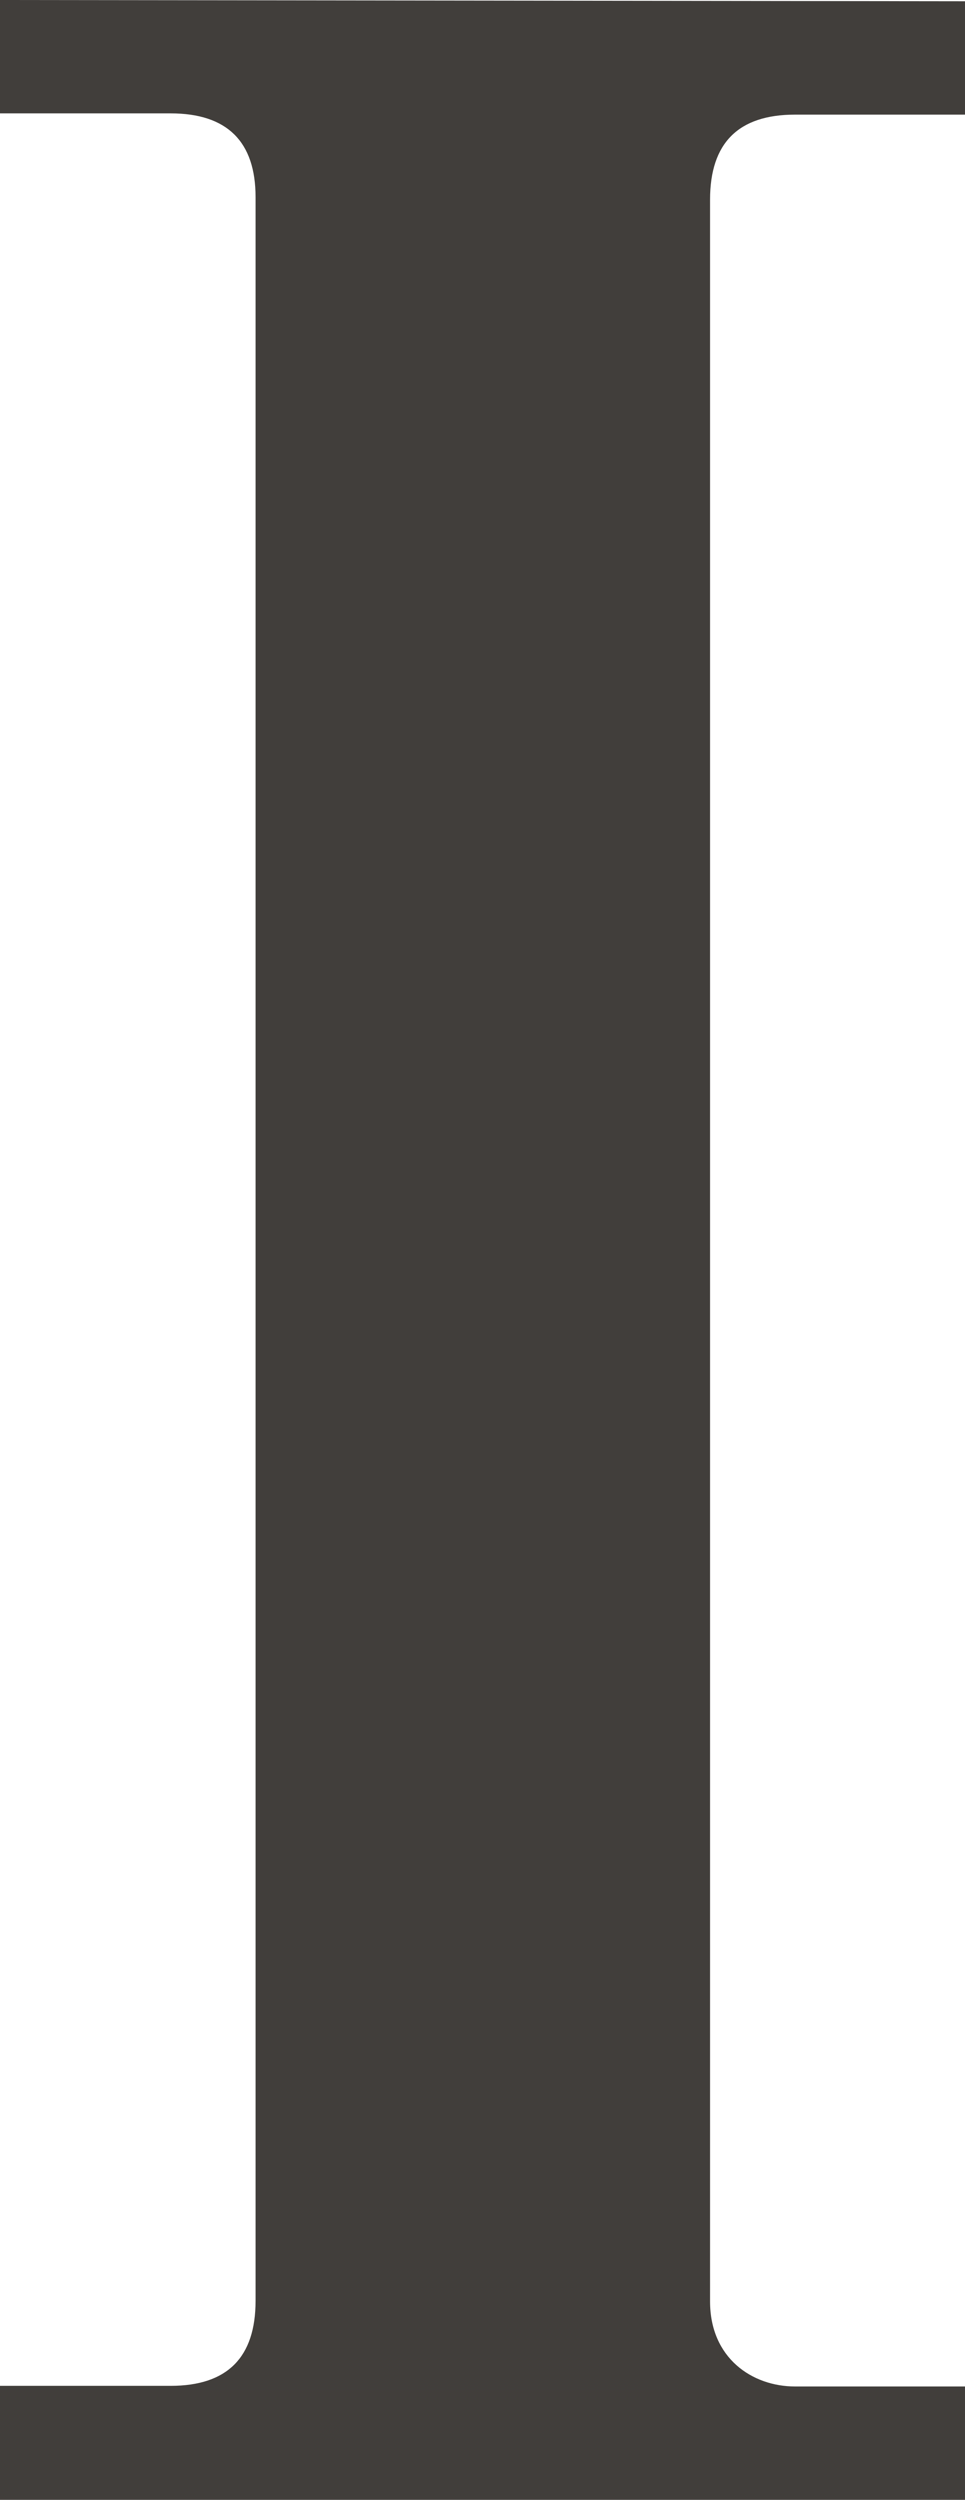 <?xml version="1.0" encoding="UTF-8" standalone="no"?>
<svg
   xmlns:dc="http://purl.org/dc/elements/1.1/"
   xmlns:cc="http://creativecommons.org/ns#"
   xmlns:rdf="http://www.w3.org/1999/02/22-rdf-syntax-ns#"
   xmlns:svg="http://www.w3.org/2000/svg"
   xmlns="http://www.w3.org/2000/svg"
   xmlns:sodipodi="http://sodipodi.sourceforge.net/DTD/sodipodi-0.dtd"
   xmlns:inkscape="http://www.inkscape.org/namespaces/inkscape"
   sodipodi:docname="1.svg"
   inkscape:version="0.92.4 (5da689c313, 2019-01-14)"
   id="svg8"
   version="1.1"
   viewBox="0 0 1.533 3.969"
   height="3.969mm"
   width="1.533mm">
  <defs
     id="defs2" />
  <sodipodi:namedview
     inkscape:window-maximized="1"
     inkscape:window-y="-8"
     inkscape:window-x="-8"
     inkscape:window-height="1017"
     inkscape:window-width="1920"
     fit-margin-bottom="0"
     fit-margin-right="0"
     fit-margin-left="0"
     fit-margin-top="0"
     showgrid="true"
     inkscape:document-rotation="0"
     inkscape:current-layer="layer1"
     inkscape:document-units="mm"
     inkscape:cy="237.272"
     inkscape:cx="126.24501"
     inkscape:zoom="1.4"
     inkscape:pageshadow="2"
     inkscape:pageopacity="0.0"
     borderopacity="1.0"
     bordercolor="#666666"
     pagecolor="#ffffff"
     id="base">
    <inkscape:grid
       originy="-21.167"
       originx="-39.688"
       id="grid833"
       type="xygrid" />
  </sodipodi:namedview>
  <g
     transform="translate(-39.688,-250.031)"
     id="layer1"
     inkscape:groupmode="layer"
     inkscape:label="Calque 1">
    <path
       sodipodi:nodetypes="ccccccccccccccccccc"
       d="m 39.688,250.031 v 0.18 h 0.271 c 0.09,0 0.135,0.045 0.135,0.133 v 3.34 c 0,0.09 -0.045,0.135 -0.135,0.135 H 39.688 V 254 h 0.406 0.722 0.406 v -0.18 h -0.271 c -0.068,0 -0.135,-0.045 -0.135,-0.135 v -3.337 c 0,-0.09 0.045,-0.135 0.135,-0.135 h 0.271 v -0.18 z"
       style="opacity:0.99;fill:#403d3a;fill-opacity:1;stroke-width:0.079;stroke-linecap:square;stroke-dasharray:0.476, 0.476;stroke-opacity:0.922"
       id="rect837"
       inkscape:connector-curvature="0" />
  </g>
</svg>
